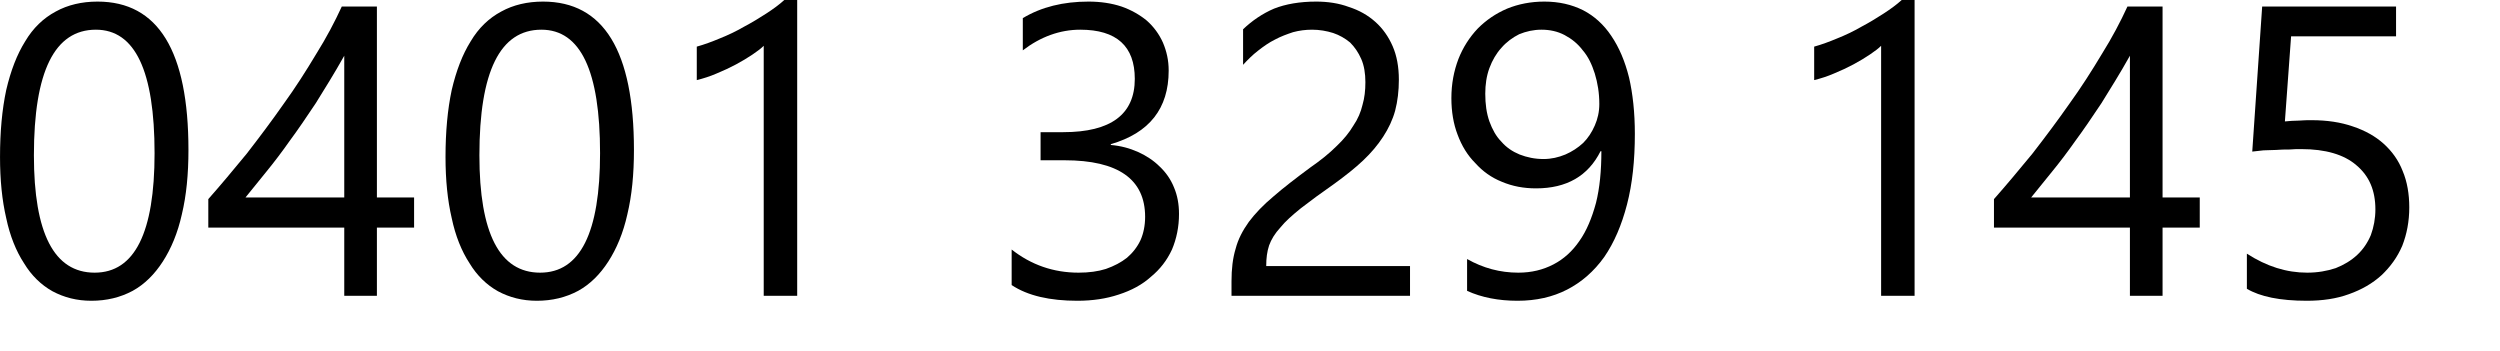 <?xml version="1.0" encoding="UTF-8" standalone="no"?>
<!DOCTYPE svg PUBLIC "-//W3C//DTD SVG 1.1//EN" "http://www.w3.org/Graphics/SVG/1.1/DTD/svg11.dtd">
<svg width="100%" height="100%" viewBox="0 0 121 17" version="1.1" xmlns="http://www.w3.org/2000/svg" xmlns:xlink="http://www.w3.org/1999/xlink" xml:space="preserve" xmlns:serif="http://www.serif.com/" style="fill-rule:evenodd;clip-rule:evenodd;stroke-linejoin:round;stroke-miterlimit:2;">
    <g transform="matrix(1,0,0,1,-251.03,-214.4)">
        <g transform="matrix(20,0,0,20,250.191,228.717)">
            <path d="M0.498,-0.353C0.498,-0.294 0.493,-0.243 0.482,-0.197C0.472,-0.152 0.456,-0.114 0.436,-0.083C0.416,-0.052 0.392,-0.028 0.363,-0.012C0.333,0.004 0.3,0.012 0.263,0.012C0.228,0.012 0.197,0.004 0.169,-0.011C0.142,-0.026 0.118,-0.049 0.1,-0.079C0.081,-0.108 0.066,-0.145 0.057,-0.188C0.047,-0.231 0.042,-0.28 0.042,-0.336C0.042,-0.397 0.047,-0.451 0.057,-0.498C0.068,-0.545 0.083,-0.584 0.103,-0.616C0.122,-0.648 0.147,-0.672 0.177,-0.688C0.206,-0.704 0.24,-0.712 0.278,-0.712C0.425,-0.712 0.498,-0.592 0.498,-0.353ZM0.416,-0.345C0.416,-0.544 0.369,-0.644 0.274,-0.644C0.174,-0.644 0.124,-0.543 0.124,-0.34C0.124,-0.151 0.173,-0.056 0.271,-0.056C0.368,-0.056 0.416,-0.153 0.416,-0.345Z" style="fill-rule:nonzero;"/>
        </g>
        <g transform="matrix(20,0,0,20,260.972,228.717)">
            <path d="M0.415,-0.7L0.415,-0.238L0.505,-0.238L0.505,-0.165L0.415,-0.165L0.415,-0L0.336,-0L0.336,-0.165L0.007,-0.165L0.007,-0.234C0.037,-0.268 0.068,-0.305 0.1,-0.344C0.131,-0.384 0.161,-0.424 0.189,-0.464C0.218,-0.504 0.244,-0.545 0.268,-0.585C0.293,-0.625 0.313,-0.663 0.33,-0.7L0.415,-0.7ZM0.097,-0.238L0.336,-0.238L0.336,-0.581C0.312,-0.538 0.288,-0.5 0.267,-0.466C0.245,-0.433 0.224,-0.402 0.204,-0.375C0.185,-0.348 0.166,-0.323 0.148,-0.301C0.13,-0.279 0.113,-0.258 0.097,-0.238Z" style="fill-rule:nonzero;"/>
        </g>
        <g transform="matrix(20,0,0,20,271.753,228.717)">
            <path d="M0.498,-0.353C0.498,-0.294 0.493,-0.243 0.482,-0.197C0.472,-0.152 0.456,-0.114 0.436,-0.083C0.416,-0.052 0.392,-0.028 0.363,-0.012C0.333,0.004 0.3,0.012 0.263,0.012C0.228,0.012 0.197,0.004 0.169,-0.011C0.142,-0.026 0.118,-0.049 0.1,-0.079C0.081,-0.108 0.066,-0.145 0.057,-0.188C0.047,-0.231 0.042,-0.28 0.042,-0.336C0.042,-0.397 0.047,-0.451 0.057,-0.498C0.068,-0.545 0.083,-0.584 0.103,-0.616C0.122,-0.648 0.147,-0.672 0.177,-0.688C0.206,-0.704 0.24,-0.712 0.278,-0.712C0.425,-0.712 0.498,-0.592 0.498,-0.353ZM0.416,-0.345C0.416,-0.544 0.369,-0.644 0.274,-0.644C0.174,-0.644 0.124,-0.543 0.124,-0.34C0.124,-0.151 0.173,-0.056 0.271,-0.056C0.368,-0.056 0.416,-0.153 0.416,-0.345Z" style="fill-rule:nonzero;"/>
        </g>
        <g transform="matrix(20,0,0,20,282.534,228.717)">
            <path d="M0.354,-0L0.273,-0L0.273,-0.605C0.267,-0.599 0.258,-0.592 0.246,-0.584C0.234,-0.576 0.221,-0.568 0.206,-0.56C0.191,-0.552 0.176,-0.545 0.159,-0.538C0.143,-0.531 0.127,-0.526 0.111,-0.522L0.111,-0.603C0.129,-0.608 0.148,-0.615 0.167,-0.623C0.187,-0.631 0.206,-0.64 0.225,-0.651C0.244,-0.661 0.262,-0.672 0.279,-0.683C0.296,-0.694 0.311,-0.705 0.323,-0.716L0.354,-0.716L0.354,-0Z" style="fill-rule:nonzero;"/>
        </g>
        <g transform="matrix(20,0,0,20,298.794,228.717)">
            <path d="M0.465,-0.198C0.465,-0.167 0.459,-0.138 0.448,-0.112C0.436,-0.086 0.419,-0.064 0.397,-0.046C0.376,-0.027 0.35,-0.013 0.319,-0.003C0.289,0.007 0.256,0.012 0.219,0.012C0.153,0.012 0.099,-0 0.06,-0.026L0.06,-0.112C0.107,-0.075 0.161,-0.056 0.222,-0.056C0.247,-0.056 0.269,-0.059 0.288,-0.065C0.308,-0.072 0.325,-0.081 0.339,-0.092C0.353,-0.104 0.364,-0.118 0.372,-0.135C0.379,-0.151 0.383,-0.17 0.383,-0.191C0.383,-0.282 0.318,-0.328 0.188,-0.328L0.13,-0.328L0.13,-0.396L0.185,-0.396C0.3,-0.396 0.358,-0.439 0.358,-0.525C0.358,-0.604 0.314,-0.644 0.226,-0.644C0.177,-0.644 0.13,-0.627 0.087,-0.594L0.087,-0.672C0.132,-0.699 0.185,-0.712 0.246,-0.712C0.275,-0.712 0.302,-0.708 0.326,-0.7C0.349,-0.692 0.37,-0.68 0.387,-0.666C0.404,-0.651 0.417,-0.633 0.426,-0.613C0.435,-0.592 0.44,-0.57 0.44,-0.545C0.44,-0.453 0.393,-0.394 0.3,-0.367L0.3,-0.365C0.324,-0.363 0.346,-0.357 0.366,-0.348C0.386,-0.339 0.404,-0.327 0.418,-0.313C0.433,-0.299 0.445,-0.282 0.453,-0.262C0.461,-0.243 0.465,-0.222 0.465,-0.198Z" style="fill-rule:nonzero;"/>
        </g>
        <g transform="matrix(20,0,0,20,309.575,228.717)">
            <path d="M0.377,-0.517C0.377,-0.538 0.374,-0.557 0.367,-0.573C0.36,-0.589 0.351,-0.602 0.34,-0.613C0.328,-0.623 0.314,-0.631 0.299,-0.636C0.283,-0.641 0.266,-0.644 0.248,-0.644C0.232,-0.644 0.217,-0.642 0.202,-0.638C0.187,-0.633 0.173,-0.628 0.158,-0.62C0.144,-0.613 0.131,-0.604 0.117,-0.593C0.104,-0.583 0.092,-0.571 0.081,-0.559L0.081,-0.645C0.103,-0.666 0.128,-0.683 0.156,-0.695C0.184,-0.706 0.218,-0.712 0.258,-0.712C0.286,-0.712 0.313,-0.708 0.337,-0.699C0.362,-0.691 0.383,-0.679 0.401,-0.663C0.419,-0.647 0.433,-0.627 0.443,-0.604C0.453,-0.581 0.458,-0.554 0.458,-0.523C0.458,-0.496 0.455,-0.471 0.449,-0.448C0.443,-0.426 0.433,-0.405 0.42,-0.385C0.407,-0.365 0.391,-0.346 0.372,-0.328C0.352,-0.309 0.329,-0.291 0.303,-0.272C0.27,-0.249 0.243,-0.229 0.221,-0.212C0.2,-0.195 0.183,-0.18 0.171,-0.165C0.158,-0.151 0.149,-0.136 0.144,-0.122C0.139,-0.107 0.137,-0.091 0.137,-0.072L0.485,-0.072L0.485,-0L0.053,-0L0.053,-0.035C0.053,-0.065 0.056,-0.091 0.063,-0.114C0.069,-0.137 0.08,-0.158 0.095,-0.179C0.11,-0.199 0.13,-0.22 0.154,-0.24C0.178,-0.261 0.208,-0.284 0.243,-0.31C0.269,-0.328 0.29,-0.345 0.307,-0.362C0.324,-0.378 0.338,-0.395 0.348,-0.412C0.359,-0.428 0.366,-0.445 0.37,-0.462C0.375,-0.479 0.377,-0.497 0.377,-0.517Z" style="fill-rule:nonzero;"/>
        </g>
        <g transform="matrix(20,0,0,20,320.357,228.717)">
            <path d="M0.49,-0.392C0.49,-0.328 0.484,-0.271 0.471,-0.221C0.458,-0.171 0.44,-0.129 0.416,-0.094C0.391,-0.059 0.361,-0.033 0.326,-0.015C0.291,0.003 0.251,0.012 0.206,0.012C0.16,0.012 0.119,0.004 0.084,-0.012L0.084,-0.089C0.123,-0.067 0.164,-0.056 0.208,-0.056C0.24,-0.056 0.268,-0.063 0.293,-0.076C0.318,-0.089 0.339,-0.108 0.356,-0.133C0.373,-0.157 0.386,-0.188 0.396,-0.225C0.405,-0.261 0.409,-0.303 0.409,-0.35L0.407,-0.35C0.377,-0.29 0.325,-0.26 0.251,-0.26C0.221,-0.26 0.194,-0.265 0.168,-0.276C0.143,-0.286 0.122,-0.301 0.104,-0.321C0.085,-0.34 0.071,-0.363 0.061,-0.39C0.051,-0.416 0.046,-0.446 0.046,-0.478C0.046,-0.513 0.052,-0.544 0.063,-0.573C0.074,-0.601 0.09,-0.626 0.11,-0.647C0.13,-0.667 0.153,-0.683 0.181,-0.695C0.208,-0.706 0.238,-0.712 0.271,-0.712C0.306,-0.712 0.337,-0.705 0.365,-0.691C0.392,-0.677 0.415,-0.656 0.433,-0.629C0.452,-0.601 0.466,-0.568 0.476,-0.528C0.485,-0.489 0.49,-0.443 0.49,-0.392ZM0.404,-0.464C0.404,-0.491 0.4,-0.515 0.393,-0.538C0.386,-0.56 0.377,-0.579 0.364,-0.594C0.352,-0.61 0.337,-0.622 0.32,-0.631C0.303,-0.64 0.284,-0.644 0.264,-0.644C0.245,-0.644 0.227,-0.64 0.21,-0.633C0.194,-0.625 0.179,-0.614 0.167,-0.6C0.155,-0.587 0.145,-0.57 0.138,-0.551C0.131,-0.532 0.128,-0.511 0.128,-0.489C0.128,-0.464 0.131,-0.442 0.138,-0.422C0.145,-0.403 0.154,-0.386 0.167,-0.373C0.179,-0.359 0.194,-0.349 0.211,-0.342C0.229,-0.335 0.248,-0.331 0.269,-0.331C0.288,-0.331 0.305,-0.335 0.322,-0.342C0.338,-0.349 0.352,-0.358 0.365,-0.37C0.377,-0.382 0.386,-0.396 0.393,-0.412C0.4,-0.428 0.404,-0.445 0.404,-0.464Z" style="fill-rule:nonzero;"/>
        </g>
        <g transform="matrix(20,0,0,20,336.616,228.717)">
            <path d="M0.354,-0L0.273,-0L0.273,-0.605C0.267,-0.599 0.258,-0.592 0.246,-0.584C0.234,-0.576 0.221,-0.568 0.206,-0.56C0.191,-0.552 0.176,-0.545 0.159,-0.538C0.143,-0.531 0.127,-0.526 0.111,-0.522L0.111,-0.603C0.129,-0.608 0.148,-0.615 0.167,-0.623C0.187,-0.631 0.206,-0.64 0.225,-0.651C0.244,-0.661 0.262,-0.672 0.279,-0.683C0.296,-0.694 0.311,-0.705 0.323,-0.716L0.354,-0.716L0.354,-0Z" style="fill-rule:nonzero;"/>
        </g>
        <g transform="matrix(20,0,0,20,347.398,228.717)">
            <path d="M0.415,-0.7L0.415,-0.238L0.505,-0.238L0.505,-0.165L0.415,-0.165L0.415,-0L0.336,-0L0.336,-0.165L0.007,-0.165L0.007,-0.234C0.037,-0.268 0.068,-0.305 0.1,-0.344C0.131,-0.384 0.161,-0.424 0.189,-0.464C0.218,-0.504 0.244,-0.545 0.268,-0.585C0.293,-0.625 0.313,-0.663 0.33,-0.7L0.415,-0.7ZM0.097,-0.238L0.336,-0.238L0.336,-0.581C0.312,-0.538 0.288,-0.5 0.267,-0.466C0.245,-0.433 0.224,-0.402 0.204,-0.375C0.185,-0.348 0.166,-0.323 0.148,-0.301C0.13,-0.279 0.113,-0.258 0.097,-0.238Z" style="fill-rule:nonzero;"/>
        </g>
        <g transform="matrix(20,0,0,20,358.179,228.717)">
            <path d="M0.473,-0.214C0.473,-0.18 0.467,-0.149 0.456,-0.121C0.444,-0.093 0.427,-0.07 0.406,-0.05C0.384,-0.03 0.358,-0.015 0.327,-0.004C0.297,0.007 0.263,0.012 0.225,0.012C0.16,0.012 0.112,0.002 0.08,-0.017L0.08,-0.102C0.128,-0.071 0.176,-0.056 0.226,-0.056C0.251,-0.056 0.274,-0.06 0.295,-0.067C0.315,-0.075 0.332,-0.085 0.347,-0.099C0.361,-0.112 0.372,-0.128 0.38,-0.147C0.387,-0.166 0.391,-0.187 0.391,-0.209C0.391,-0.255 0.376,-0.29 0.345,-0.316C0.315,-0.342 0.27,-0.355 0.212,-0.355C0.202,-0.355 0.193,-0.355 0.182,-0.354C0.172,-0.354 0.161,-0.354 0.151,-0.353C0.14,-0.353 0.13,-0.352 0.12,-0.352C0.11,-0.351 0.101,-0.35 0.093,-0.349L0.117,-0.7L0.441,-0.7L0.441,-0.628L0.187,-0.628L0.172,-0.422C0.183,-0.423 0.194,-0.424 0.206,-0.424C0.217,-0.425 0.228,-0.425 0.237,-0.425C0.274,-0.425 0.307,-0.42 0.336,-0.41C0.366,-0.4 0.391,-0.386 0.411,-0.368C0.431,-0.35 0.447,-0.328 0.457,-0.302C0.468,-0.276 0.473,-0.246 0.473,-0.214Z" style="fill-rule:nonzero;"/>
        </g>
    </g>
</svg>
